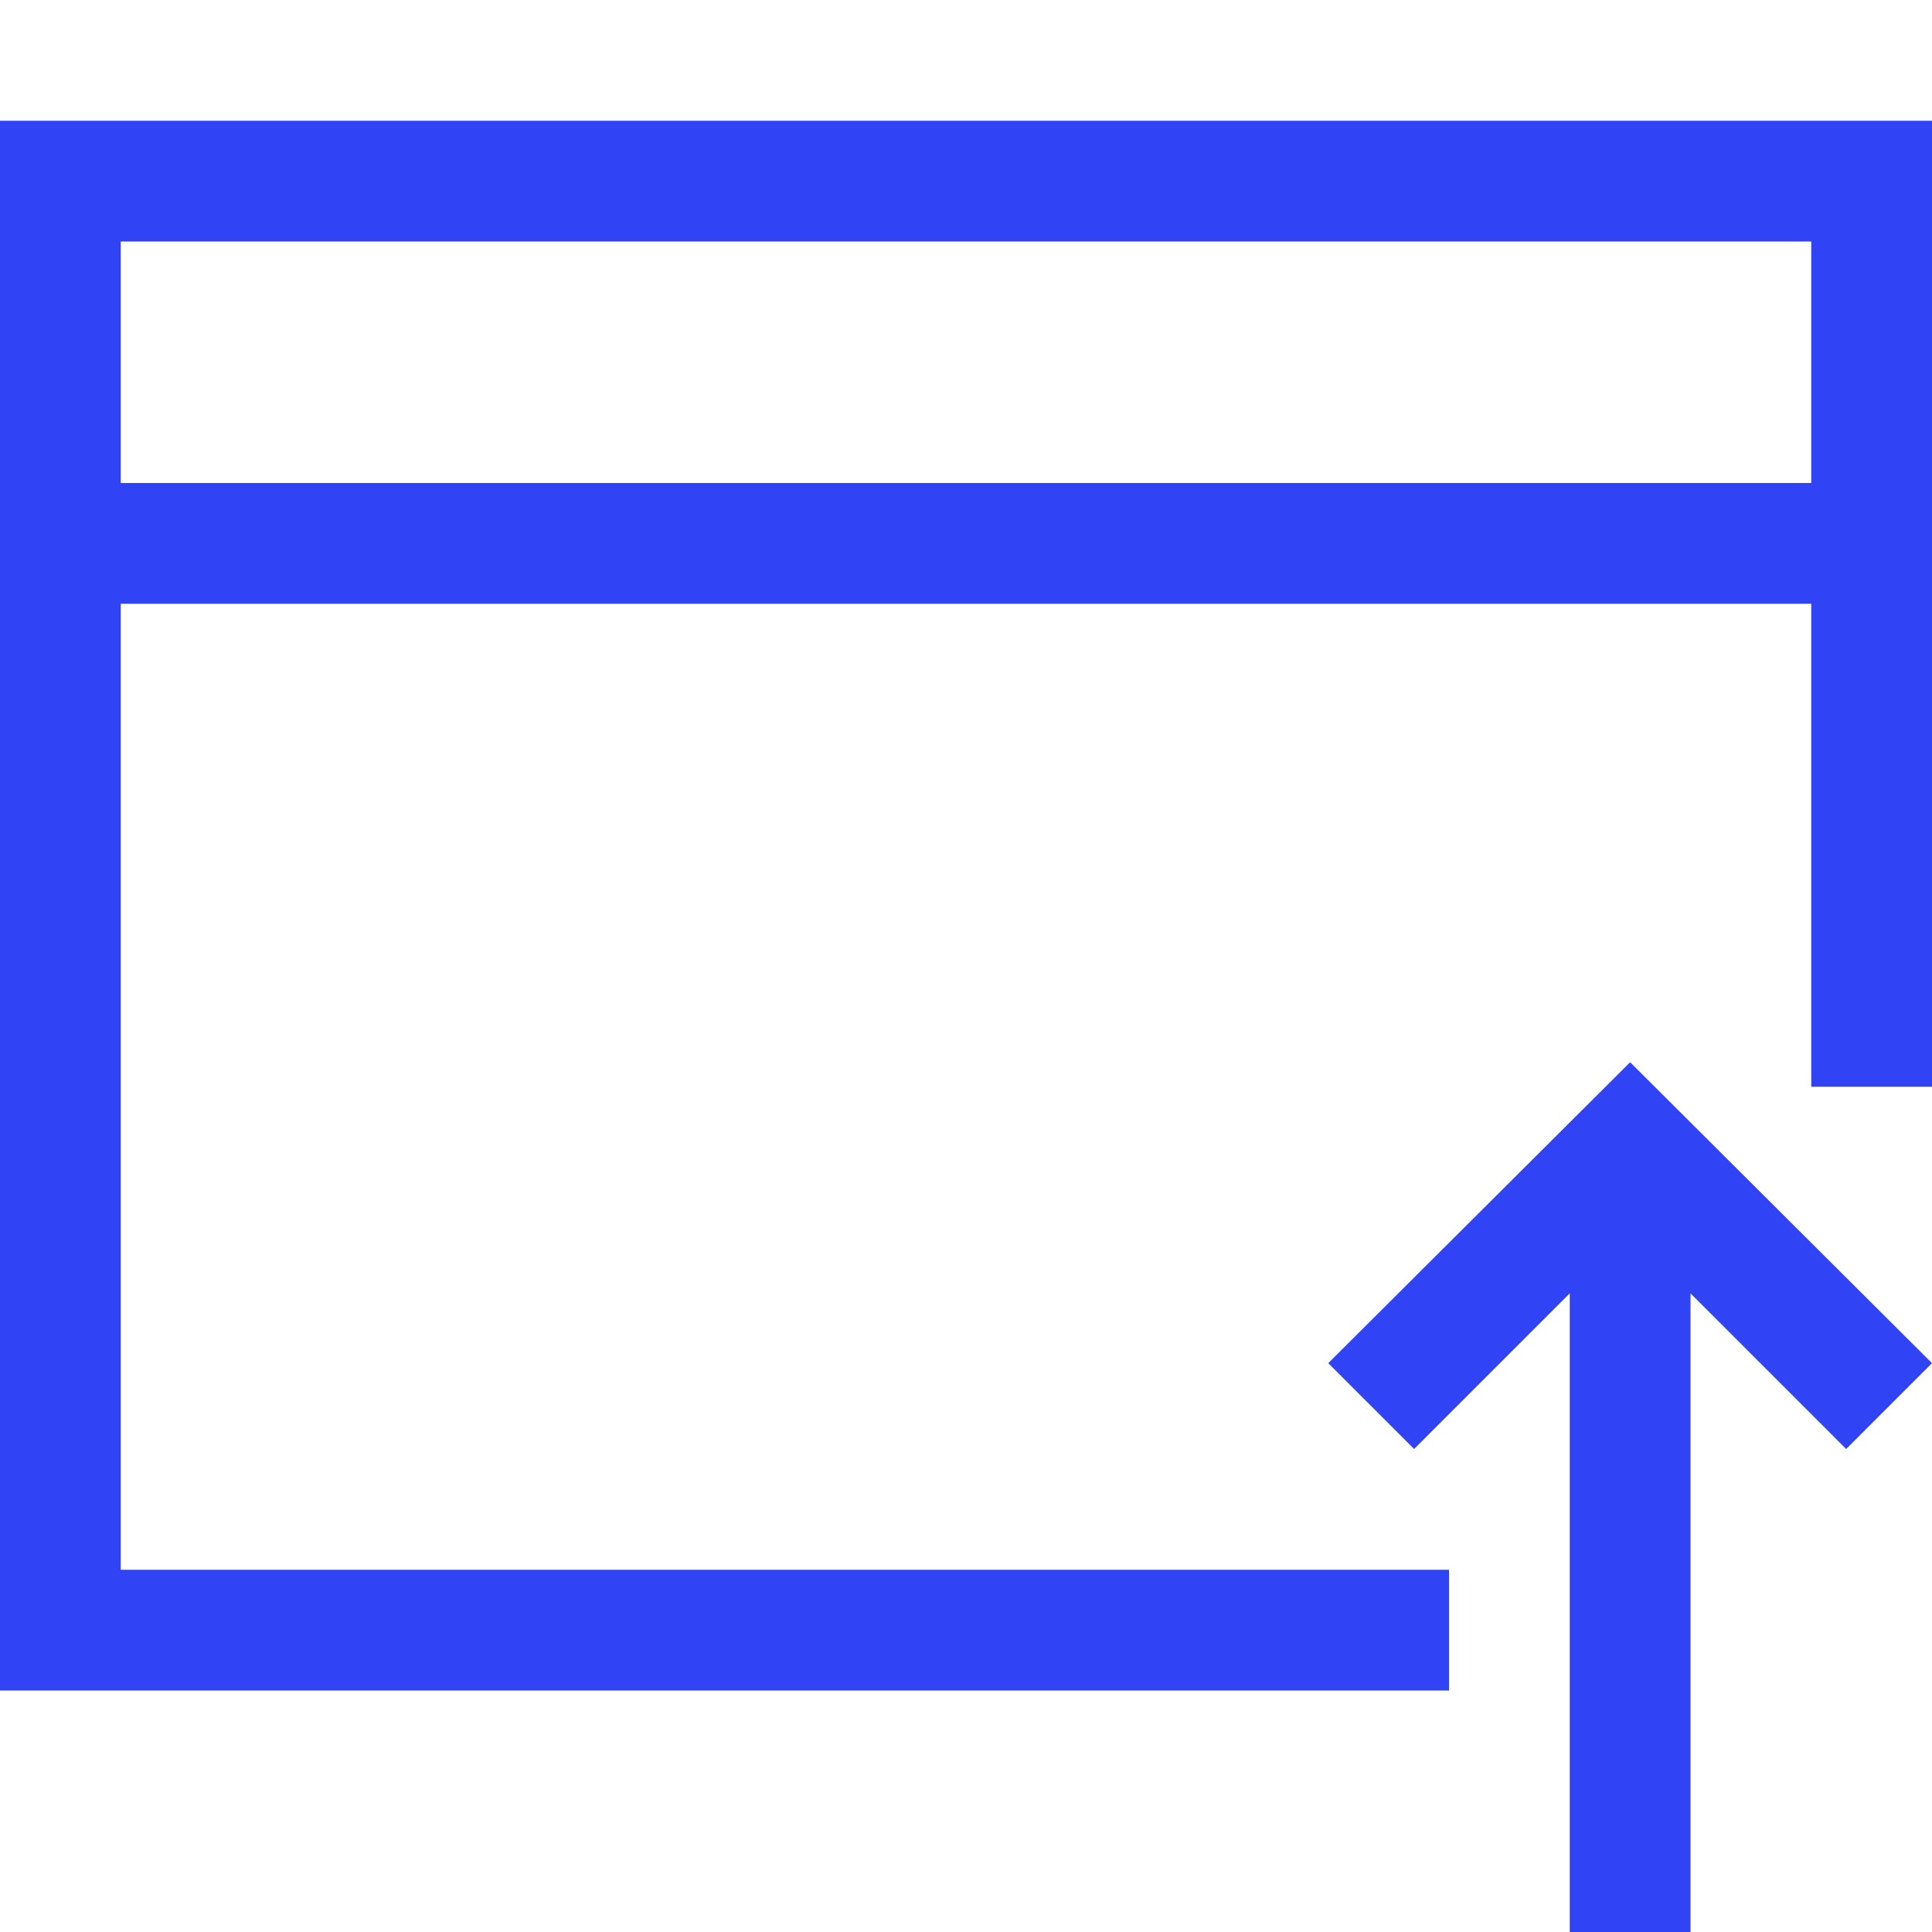 <svg xmlns="http://www.w3.org/2000/svg" width="64" height="64" viewBox="0 0 2048 2048"><path fill="#3043f5" d="M2048 128v1024h-128V640H128v1024h1408v128H0V128h2048zm-128 128H128v256h1792V256zm-192 870l320 319l-91 91l-165-165v677h-128v-677l-165 165l-91-91l320-319z"/></svg>
